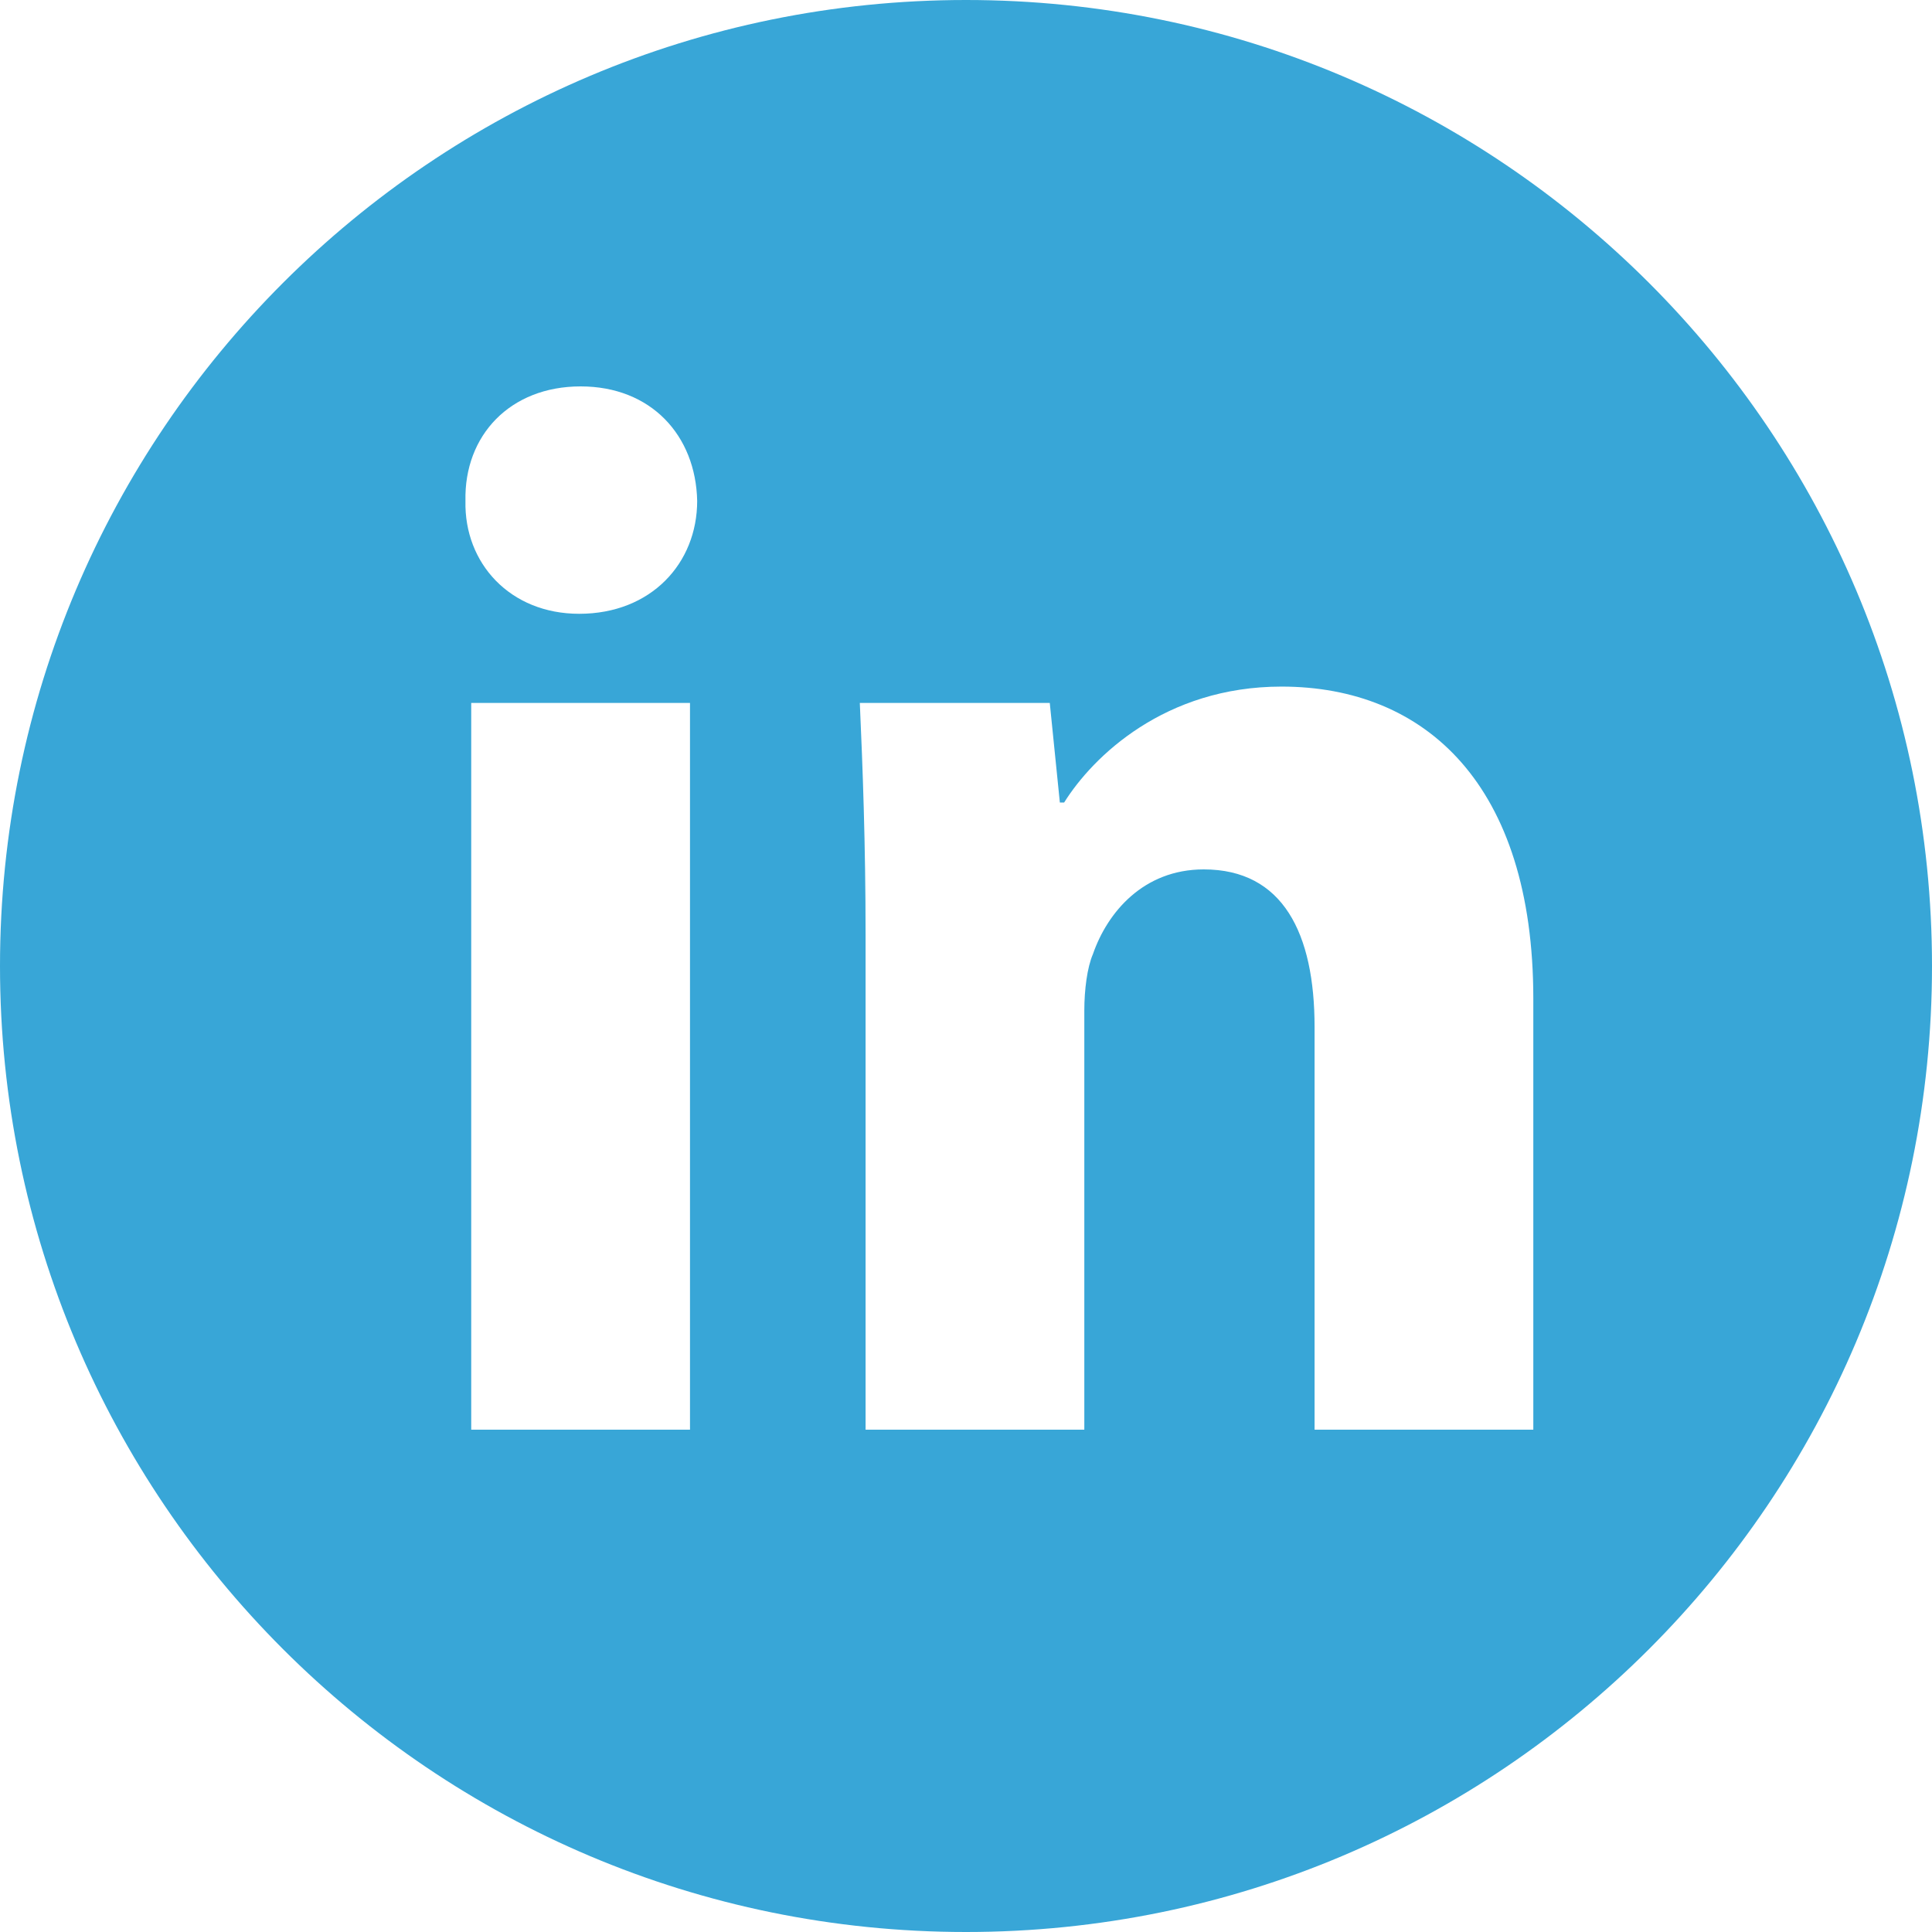<?xml version="1.0" encoding="UTF-8" standalone="no"?>
<svg width="50px" height="50px" viewBox="0 0 50 50" version="1.1" xmlns="http://www.w3.org/2000/svg" xmlns:xlink="http://www.w3.org/1999/xlink" xmlns:sketch="http://www.bohemiancoding.com/sketch/ns">
    <!-- Generator: Sketch 3.1.1 (8761) - http://www.bohemiancoding.com/sketch -->
    <title>linkedin_c</title>
    <desc>Created with Sketch.</desc>
    <defs></defs>
    <g id="Page-1" stroke="none" stroke-width="1" fill="none" fill-rule="evenodd" sketch:type="MSPage">
        <g id="circle-icons" sketch:type="MSLayerGroup" transform="translate(-100, -201)" fill="#38A6D7">
            <g id="row-3-circle-icons" transform="translate(0, 200)" sketch:type="MSShapeGroup">
                <path d="M125,51 C138.807,51 150,39.807 150,26 C150,12.193 138.807,1 125,1 C111.193,1 100,12.193 100,26 C100,39.807 111.193,51 125,51 Z M117.857,38 L117.857,19.192 L112.195,19.192 L112.195,38 L117.857,38 Z M115.026,11 C113.201,11 112.009,12.269 112.046,13.962 C112.009,15.577 113.201,16.885 114.989,16.885 C116.851,16.885 118.043,15.577 118.043,13.962 C118.006,12.269 116.851,11 115.026,11 Z M122.401,38 L128.062,38 L128.062,27.154 C128.062,26.615 128.136,26.038 128.285,25.692 C128.658,24.615 129.589,23.5 131.153,23.5 C133.202,23.5 134.021,25.154 134.021,27.577 L134.021,38 L139.682,38 L139.682,26.846 C139.682,21.308 136.889,18.769 133.165,18.769 C130.148,18.769 128.285,20.577 127.54,21.769 L127.429,21.769 L127.168,19.192 L122.252,19.192 C122.326,20.846 122.401,22.846 122.401,25.192 L122.401,38 Z" id="linkedin_c"></path>
            </g>
        </g>
    </g>
</svg>